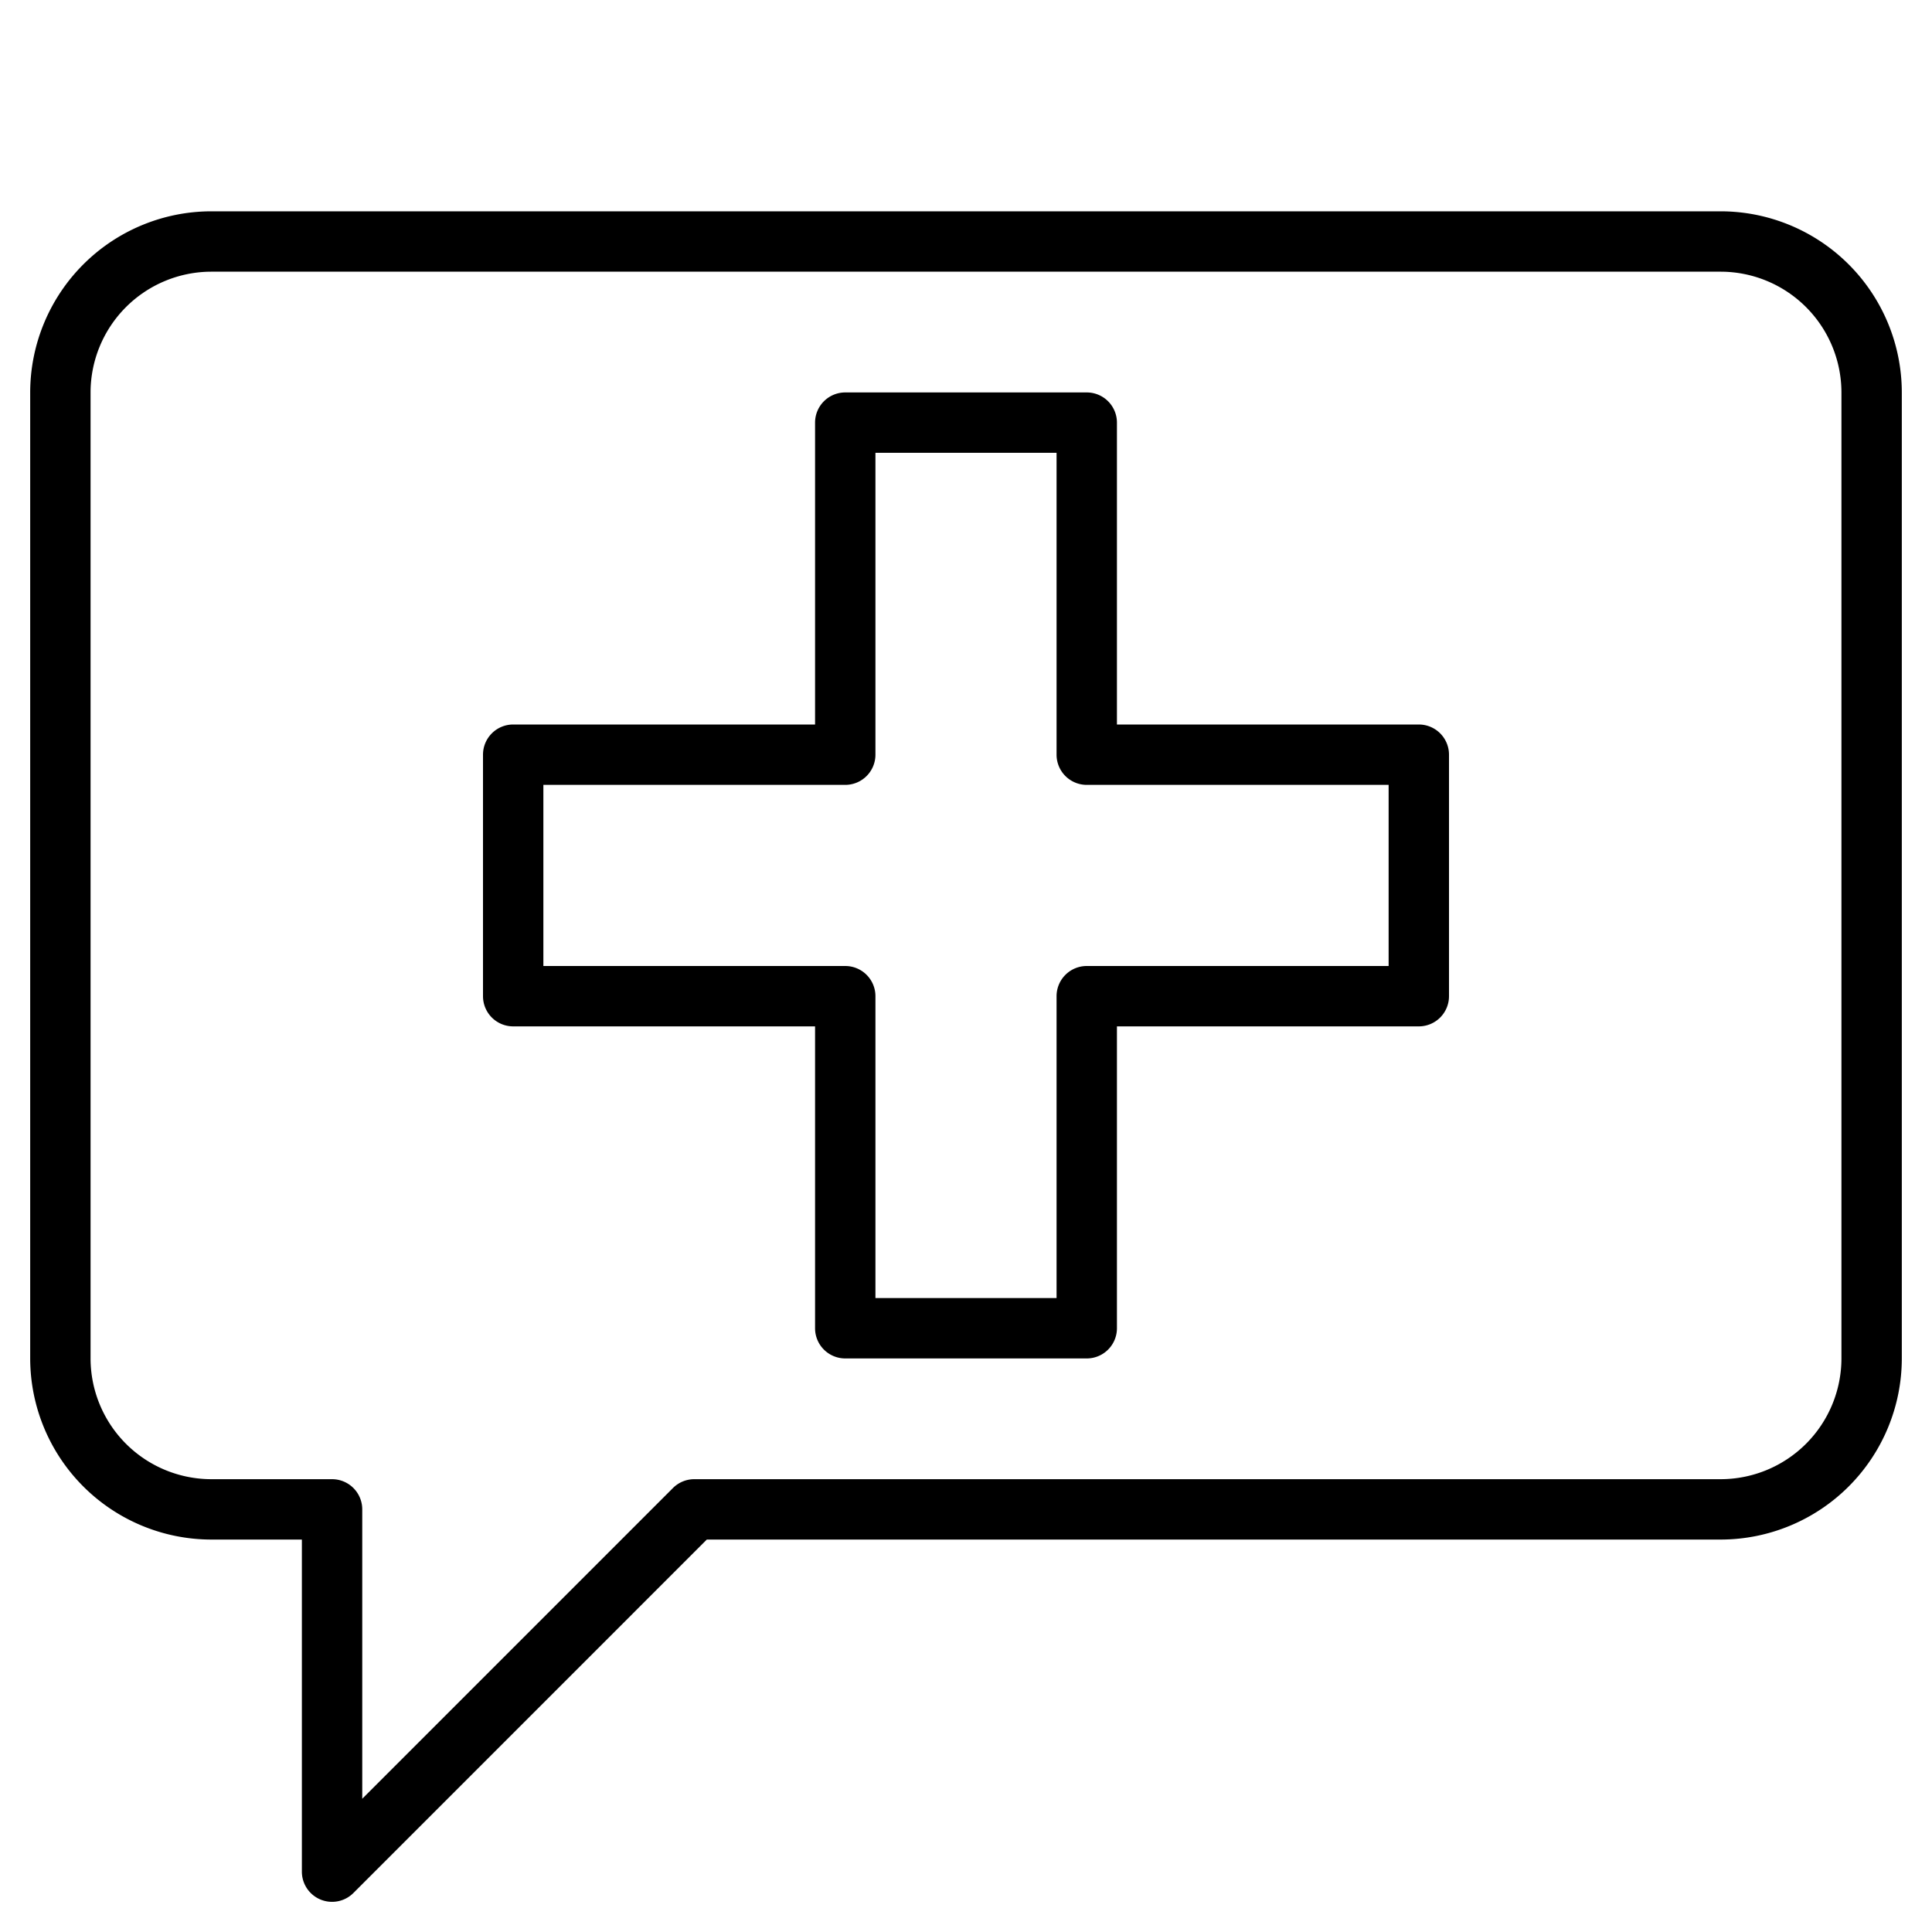 <svg fill="#000000" xmlns="http://www.w3.org/2000/svg"  viewBox="0 0 512 512" width="240px" height="240px"><path d="M 56 56 A 48.051 48.051 0 0 0 8 104 L 8 360 A 48.051 48.051 0 0 0 56 408 L 80 408 L 80 496 A 8 8 0 0 0 93.66 501.66 L 187.311 408 L 456 408 A 48.051 48.051 0 0 0 504 360 L 504 104 A 48.051 48.051 0 0 0 456 56 L 56 56 z M 56 72 L 456 72 A 32.042 32.042 0 0 1 488 104 L 488 360 A 32.042 32.042 0 0 1 456 392 L 184 392 A 8.008 8.008 0 0 0 178.34 394.34 L 96 476.689 L 96 400 A 8 8 0 0 0 88 392 L 56 392 A 32.042 32.042 0 0 1 24 360 L 24 104 A 32.042 32.042 0 0 1 56 72 z M 224 104 A 8 8 0 0 0 216 112 L 216 192 L 136 192 A 8 8 0 0 0 128 200 L 128 264 A 8 8 0 0 0 136 272 L 216 272 L 216 352 A 8 8 0 0 0 224 360 L 288 360 A 8 8 0 0 0 296 352 L 296 272 L 376 272 A 8 8 0 0 0 384 264 L 384 200 A 8 8 0 0 0 376 192 L 296 192 L 296 112 A 8 8 0 0 0 288 104 L 224 104 z M 232 120 L 280 120 L 280 200 A 8 8 0 0 0 288 208 L 368 208 L 368 256 L 288 256 A 8 8 0 0 0 280 264 L 280 344 L 232 344 L 232 264 A 8 8 0 0 0 224 256 L 144 256 L 144 208 L 224 208 A 8 8 0 0 0 232 200 L 232 120 z"/></svg>